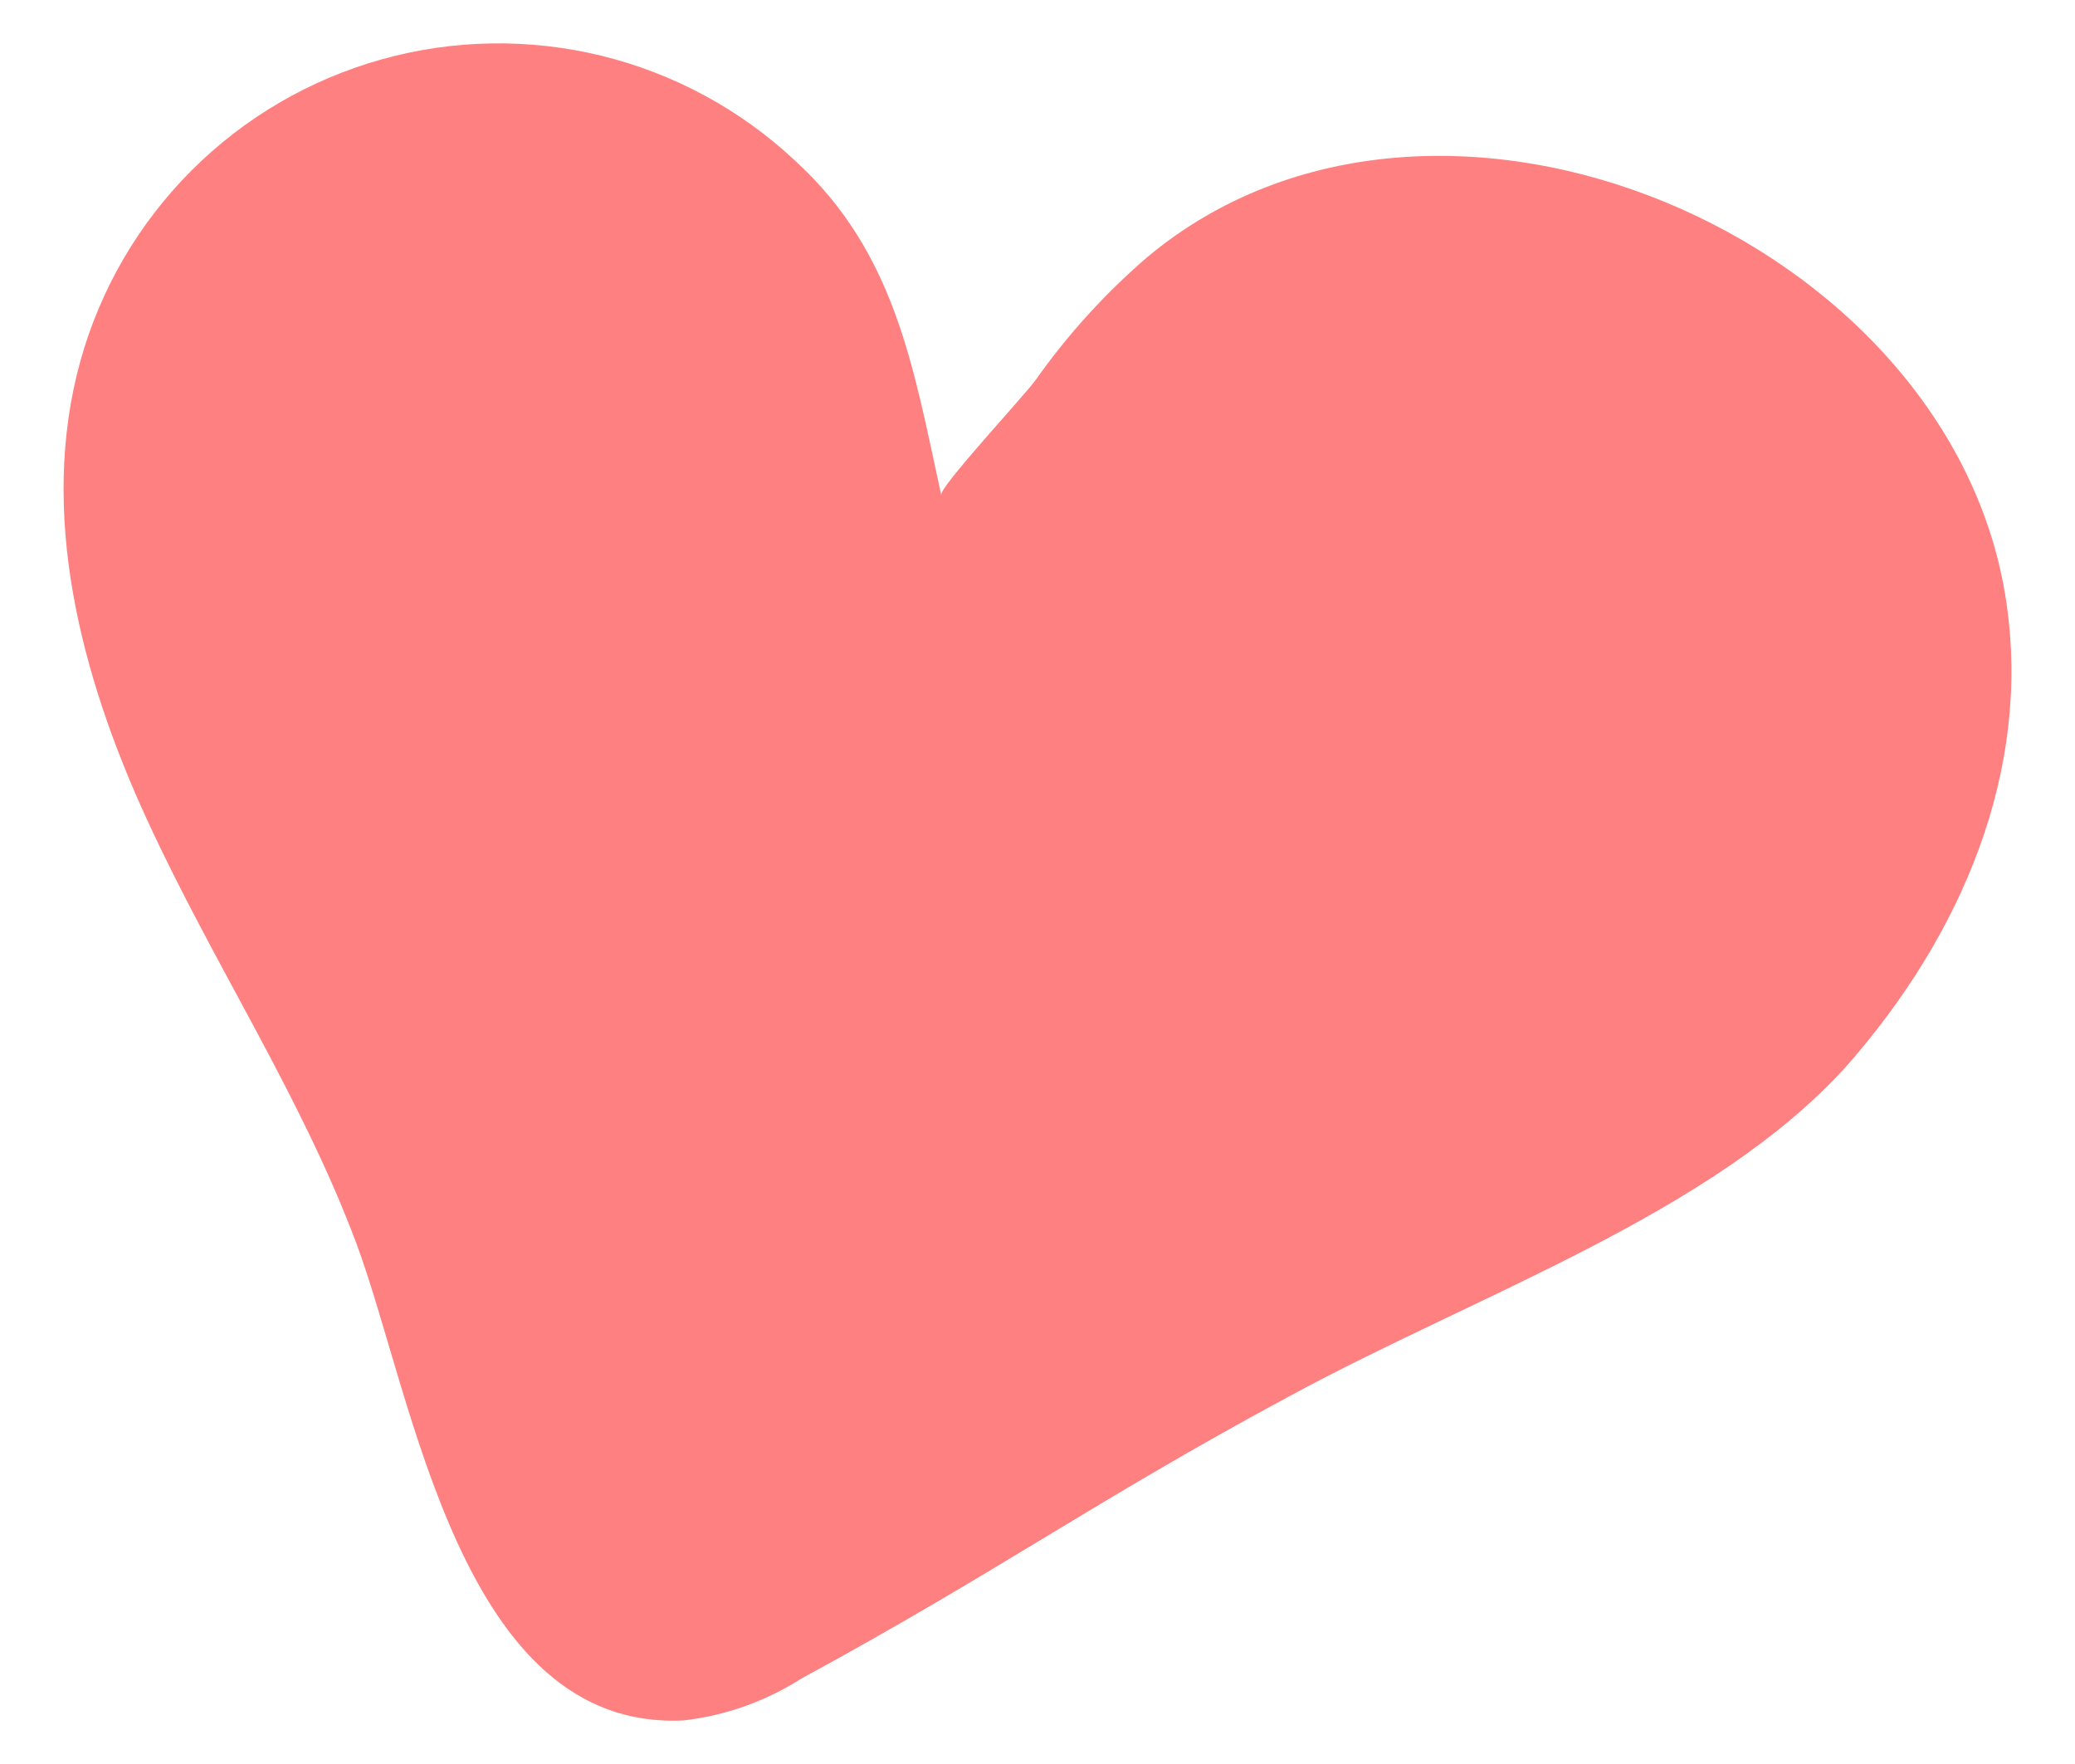 <svg xmlns="http://www.w3.org/2000/svg" width="20" height="17" viewBox="0 0 20 17" fill="none"><path d="M19.339 5.808C18.827 2.292 13.85 0.143 11.057 2.479C10.65 2.829 10.289 3.227 9.98 3.665C9.88 3.805 9.048 4.7 9.072 4.77C8.803 3.541 8.633 2.434 7.662 1.547C7.137 1.056 6.495 0.708 5.796 0.537C5.098 0.367 4.367 0.379 3.675 0.573C2.983 0.767 2.352 1.136 1.844 1.645C1.336 2.154 0.968 2.785 0.775 3.478C0.37 4.942 0.775 6.504 1.417 7.899C2.058 9.293 2.903 10.561 3.435 11.983C3.989 13.469 4.44 16.686 6.588 16.58C6.992 16.534 7.38 16.396 7.723 16.177C9.602 15.158 10.552 14.465 12.431 13.454C14.246 12.47 16.501 11.702 17.79 10.283C18.909 9.015 19.578 7.436 19.339 5.808Z" fill="#FF8080"></path></svg>